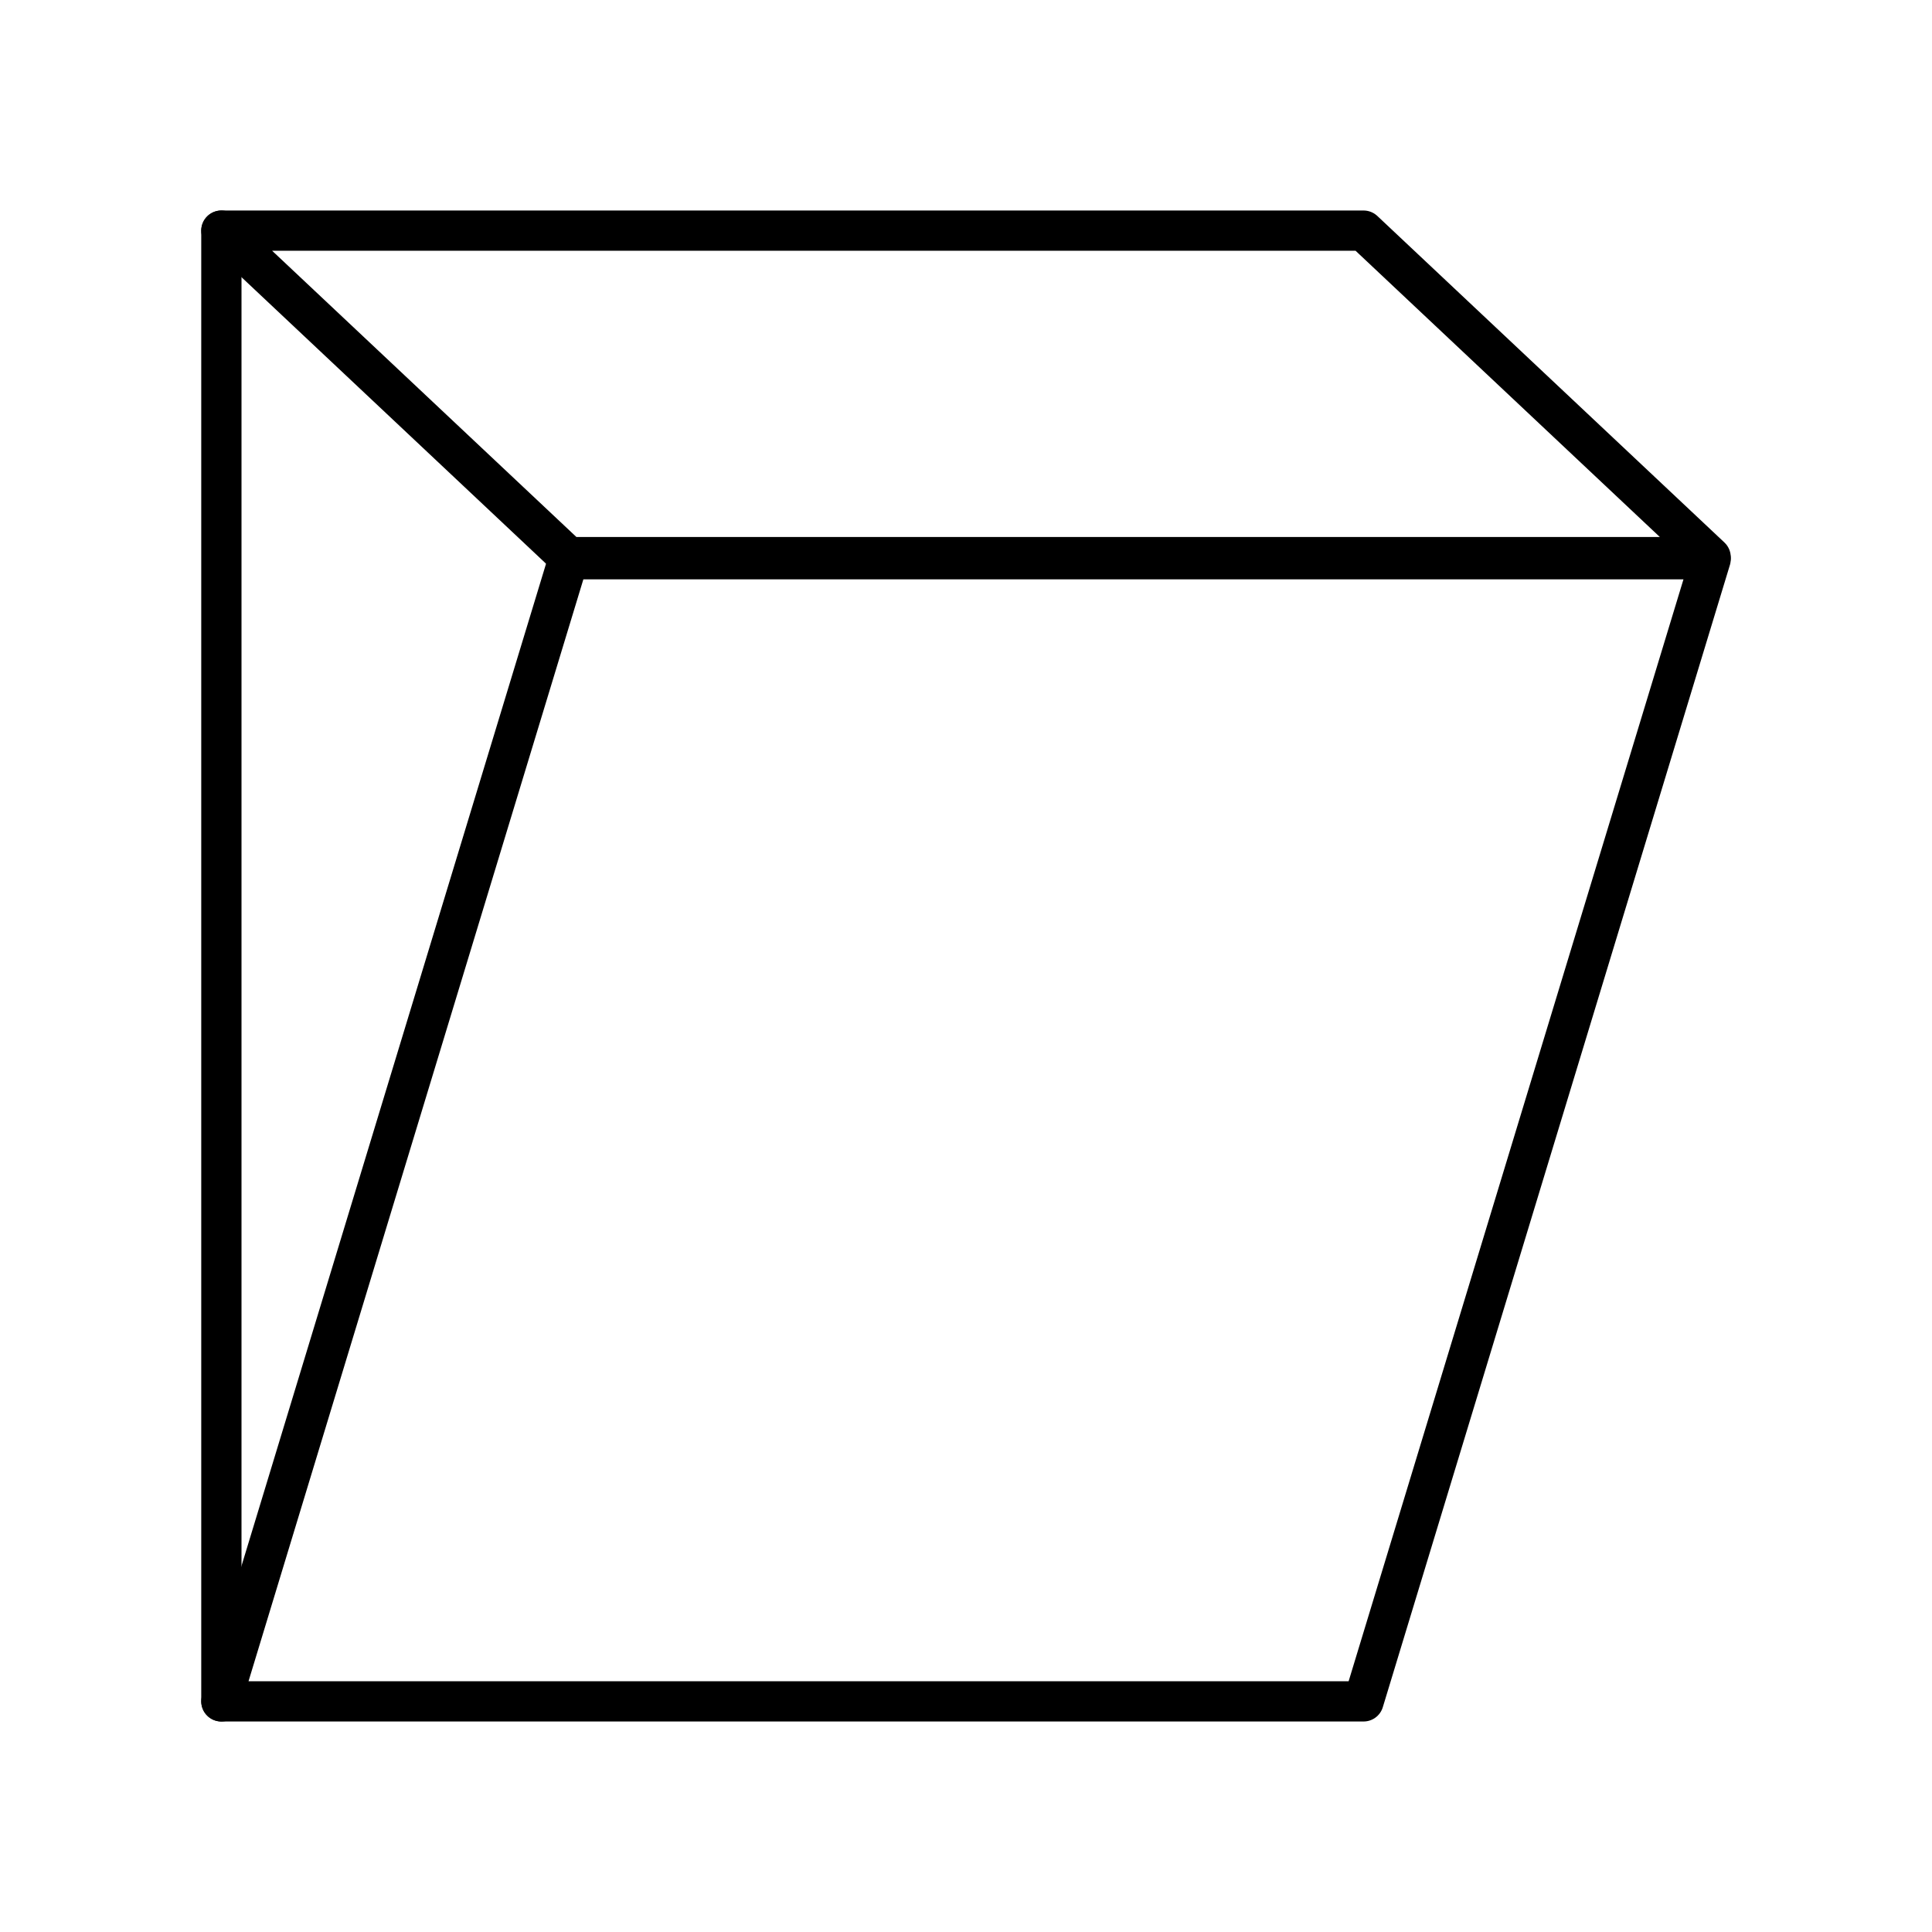 <?xml version="1.0" encoding="UTF-8"?><svg id="a" xmlns="http://www.w3.org/2000/svg" viewBox="0 0 48 48"><defs><style>.b{fill:none;stroke:#000;stroke-linecap:round;stroke-linejoin:round;}</style></defs><polygon class="b" points="5.5 42.27 33.877 42.27 42.5 13.893 14.123 13.893 5.5 42.27"/><polygon class="b" points="42.5 13.842 14.123 13.842 5.5 5.73 33.877 5.73 42.5 13.842"/><line class="b" x1="5.5" y1="42.27" x2="5.5" y2="5.73"/></svg>
